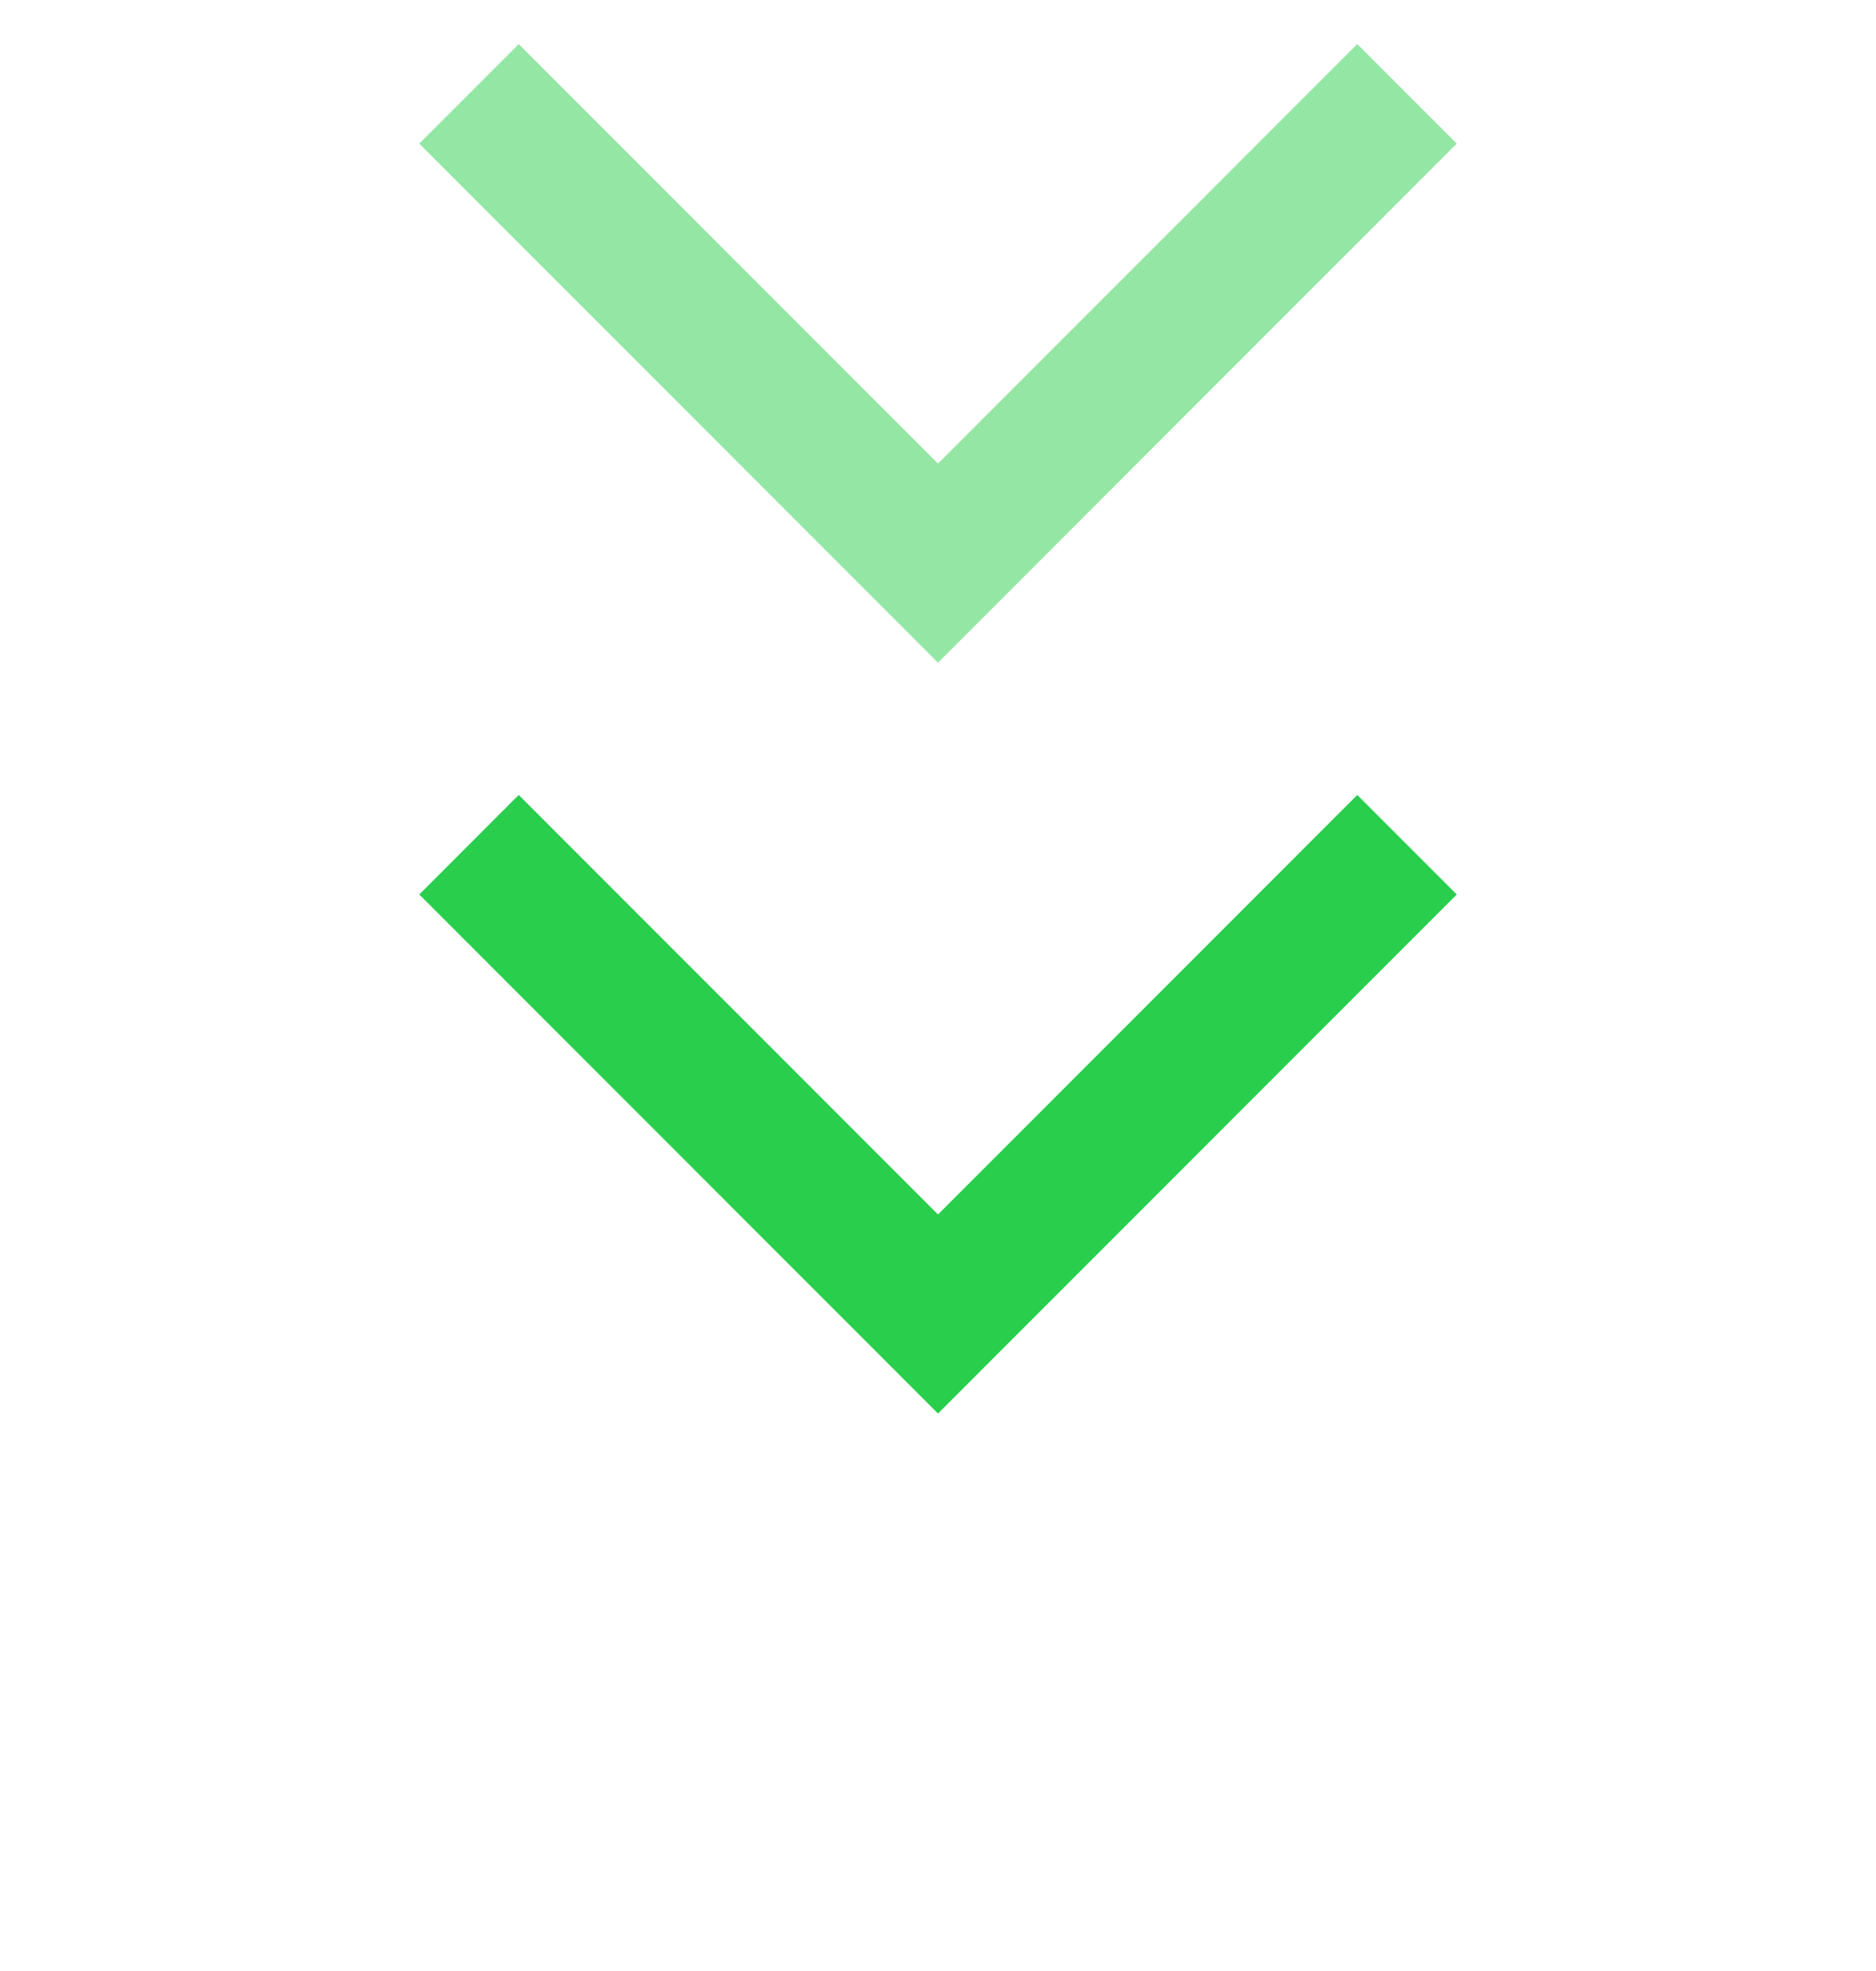 <?xml version="1.0" encoding="UTF-8"?> <svg xmlns="http://www.w3.org/2000/svg" width="20" height="21" viewBox="0 0 20 21" fill="none"><path d="M5 9L10 14L15 9" stroke="#2ACE4D" stroke-width="1.5"></path><path opacity="0.5" d="M5 1L10 6L15 1" stroke="#2ACE4D" stroke-width="1.5"></path></svg> 